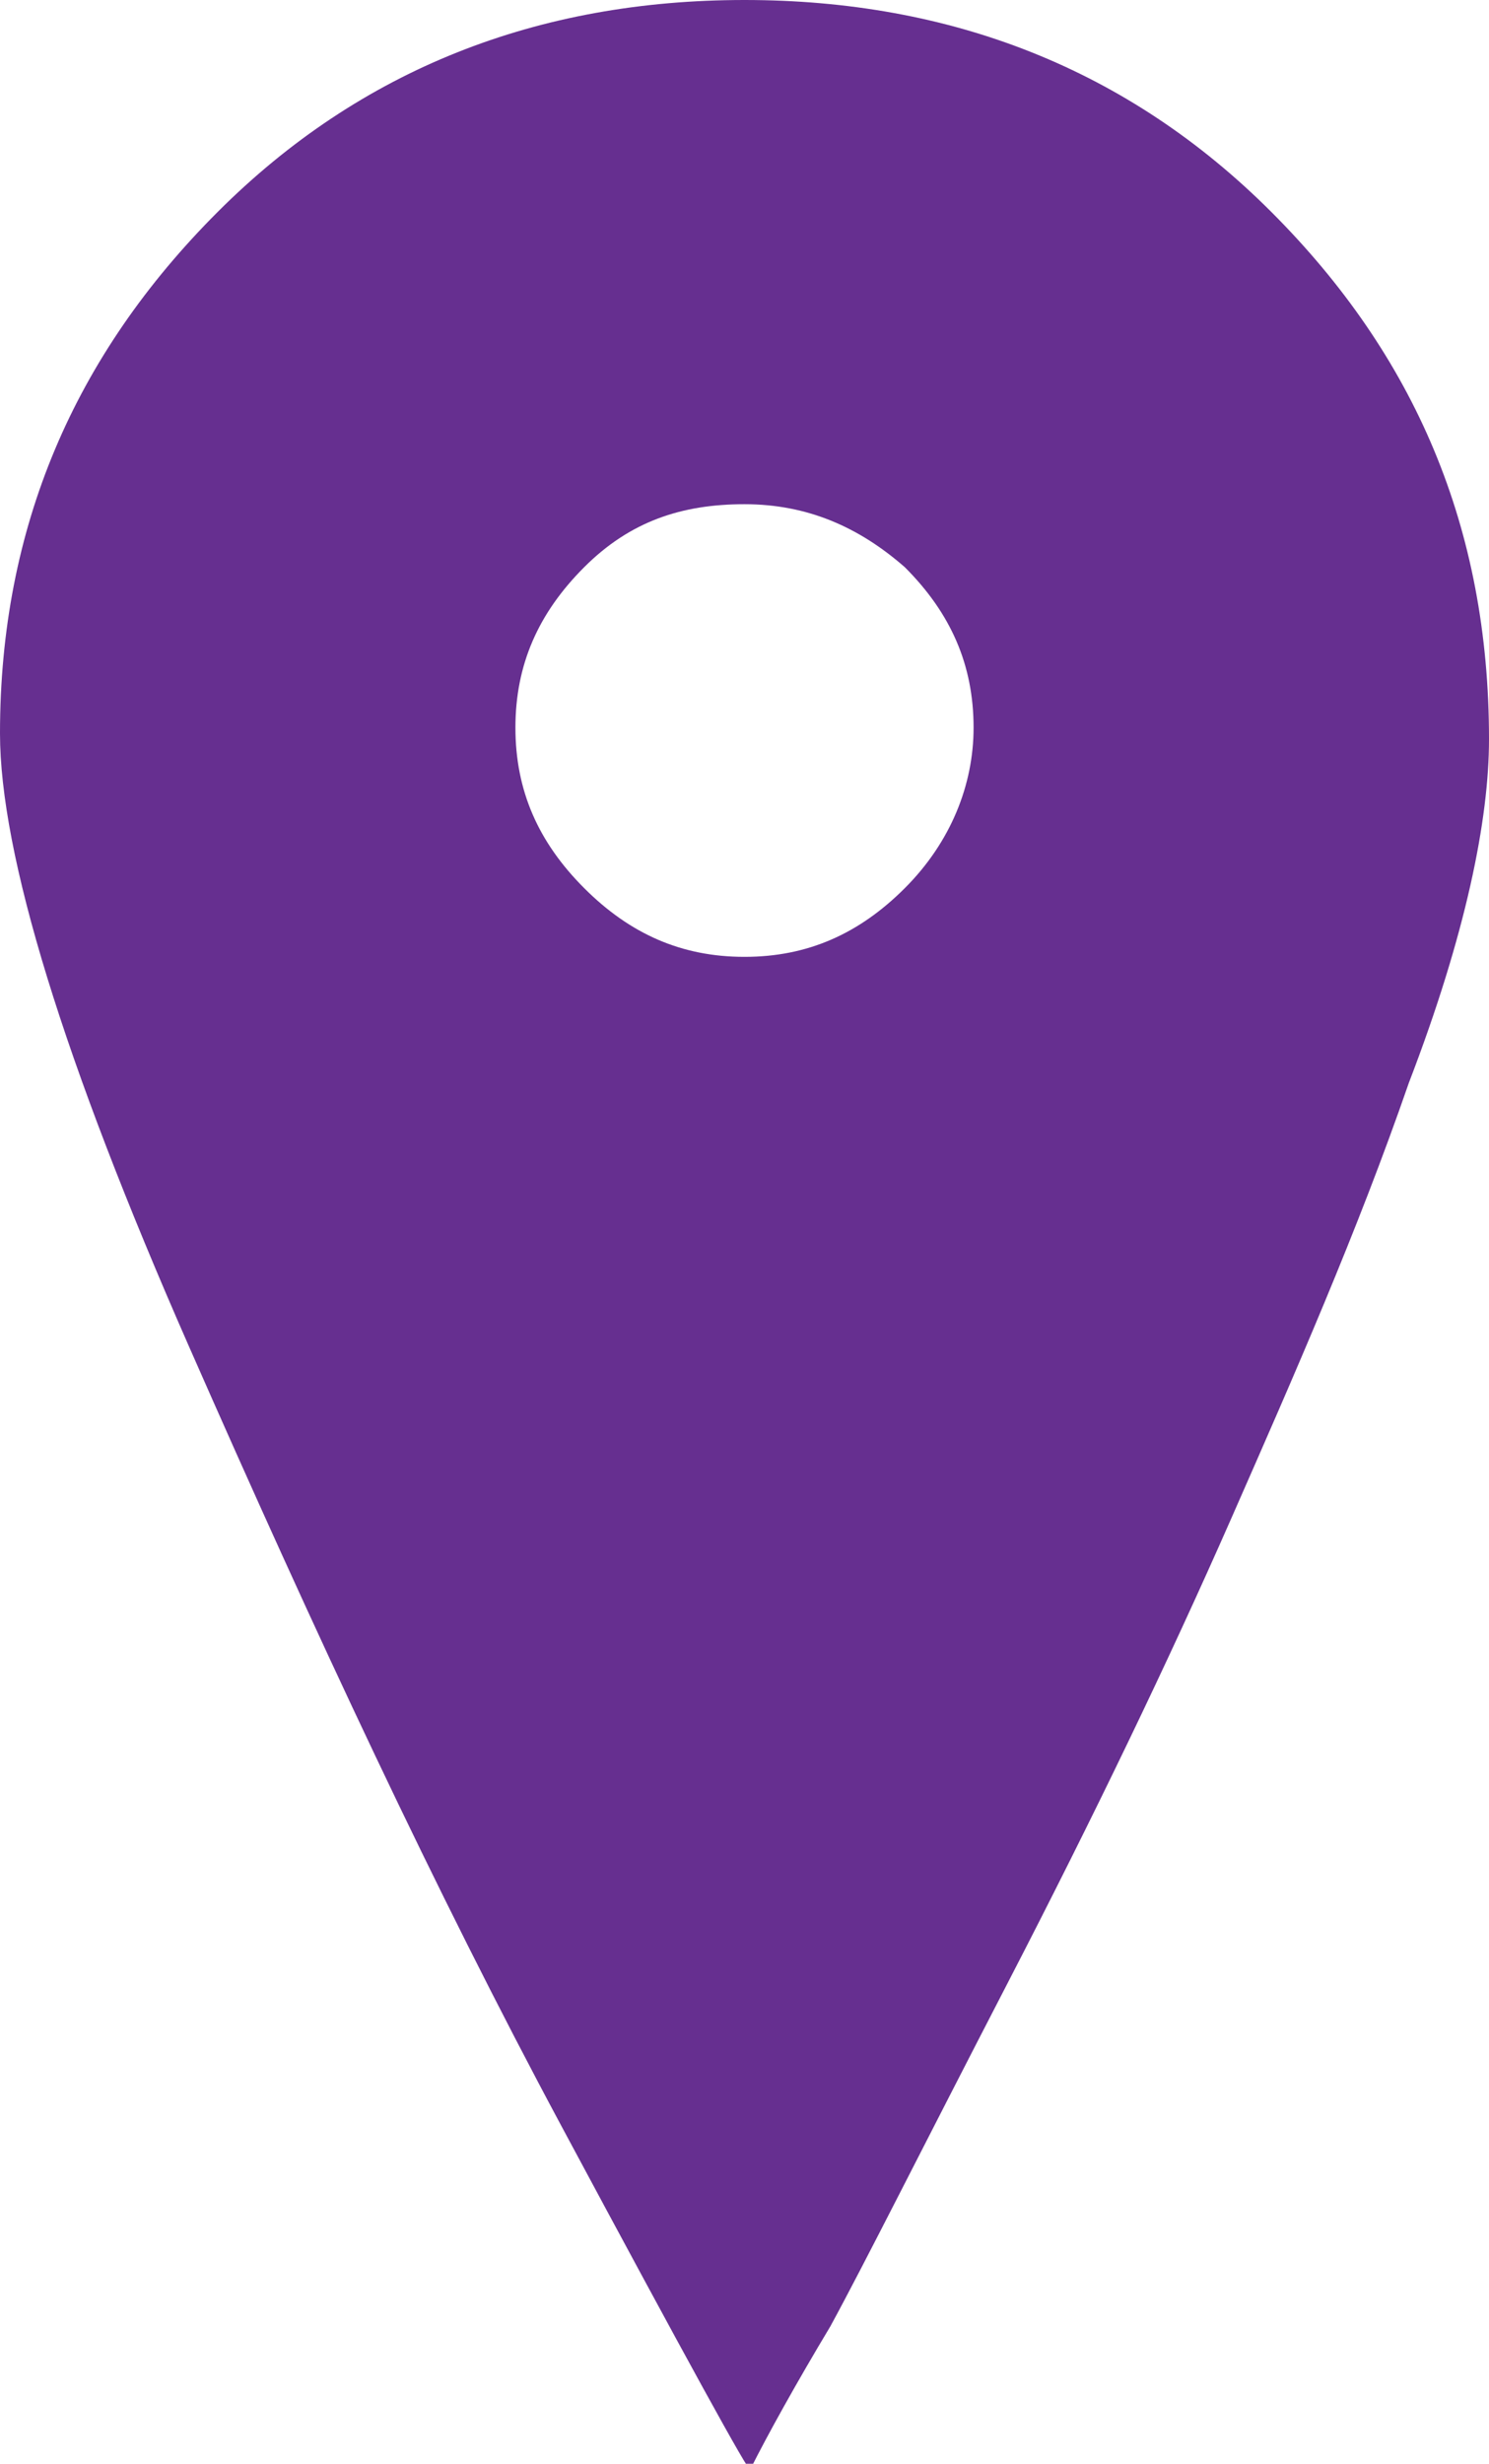 <?xml version="1.0" encoding="utf-8"?>
<!-- Generator: Adobe Illustrator 19.1.0, SVG Export Plug-In . SVG Version: 6.00 Build 0)  -->
<svg version="1.1" id="Layer_1" xmlns="http://www.w3.org/2000/svg" xmlns:xlink="http://www.w3.org/1999/xlink" x="0px" y="0px"
	 viewBox="0 0 26 43" style="enable-background:new 0 0 26 43;" xml:space="preserve">
<style type="text/css">
	.st0{fill:#662F90;}
</style>
<path class="st0" d="M15.8,15.5c-0.8,0.8-1.7,1.2-2.8,1.2c-1.1,0-2-0.4-2.8-1.2c-0.8-0.8-1.2-1.7-1.2-2.8c0-1.1,0.4-2,1.2-2.8
	c0.8-0.8,1.7-1.1,2.8-1.1c1.1,0,2,0.4,2.8,1.1c0.8,0.8,1.2,1.7,1.2,2.8C17,13.7,16.6,14.7,15.8,15.5z M22.2,3.7
	C19.7,1.2,16.6,0,13,0S6.3,1.2,3.8,3.7C1.3,6.2,0,9.2,0,12.8c0,2.1,1.1,5.7,3.3,10.7c2.2,5,4.3,9.5,6.5,13.6c2.2,4.1,3.3,6.1,3.3,6
	c0.3-0.6,0.8-1.5,1.4-2.5c0.6-1.1,1.6-3.1,3.1-6c1.5-2.9,2.8-5.6,3.9-8.1c1.1-2.5,2.2-5,3.1-7.6c1-2.6,1.4-4.6,1.4-6
	C26,9.2,24.7,6.2,22.2,3.7z"/>
</svg>
